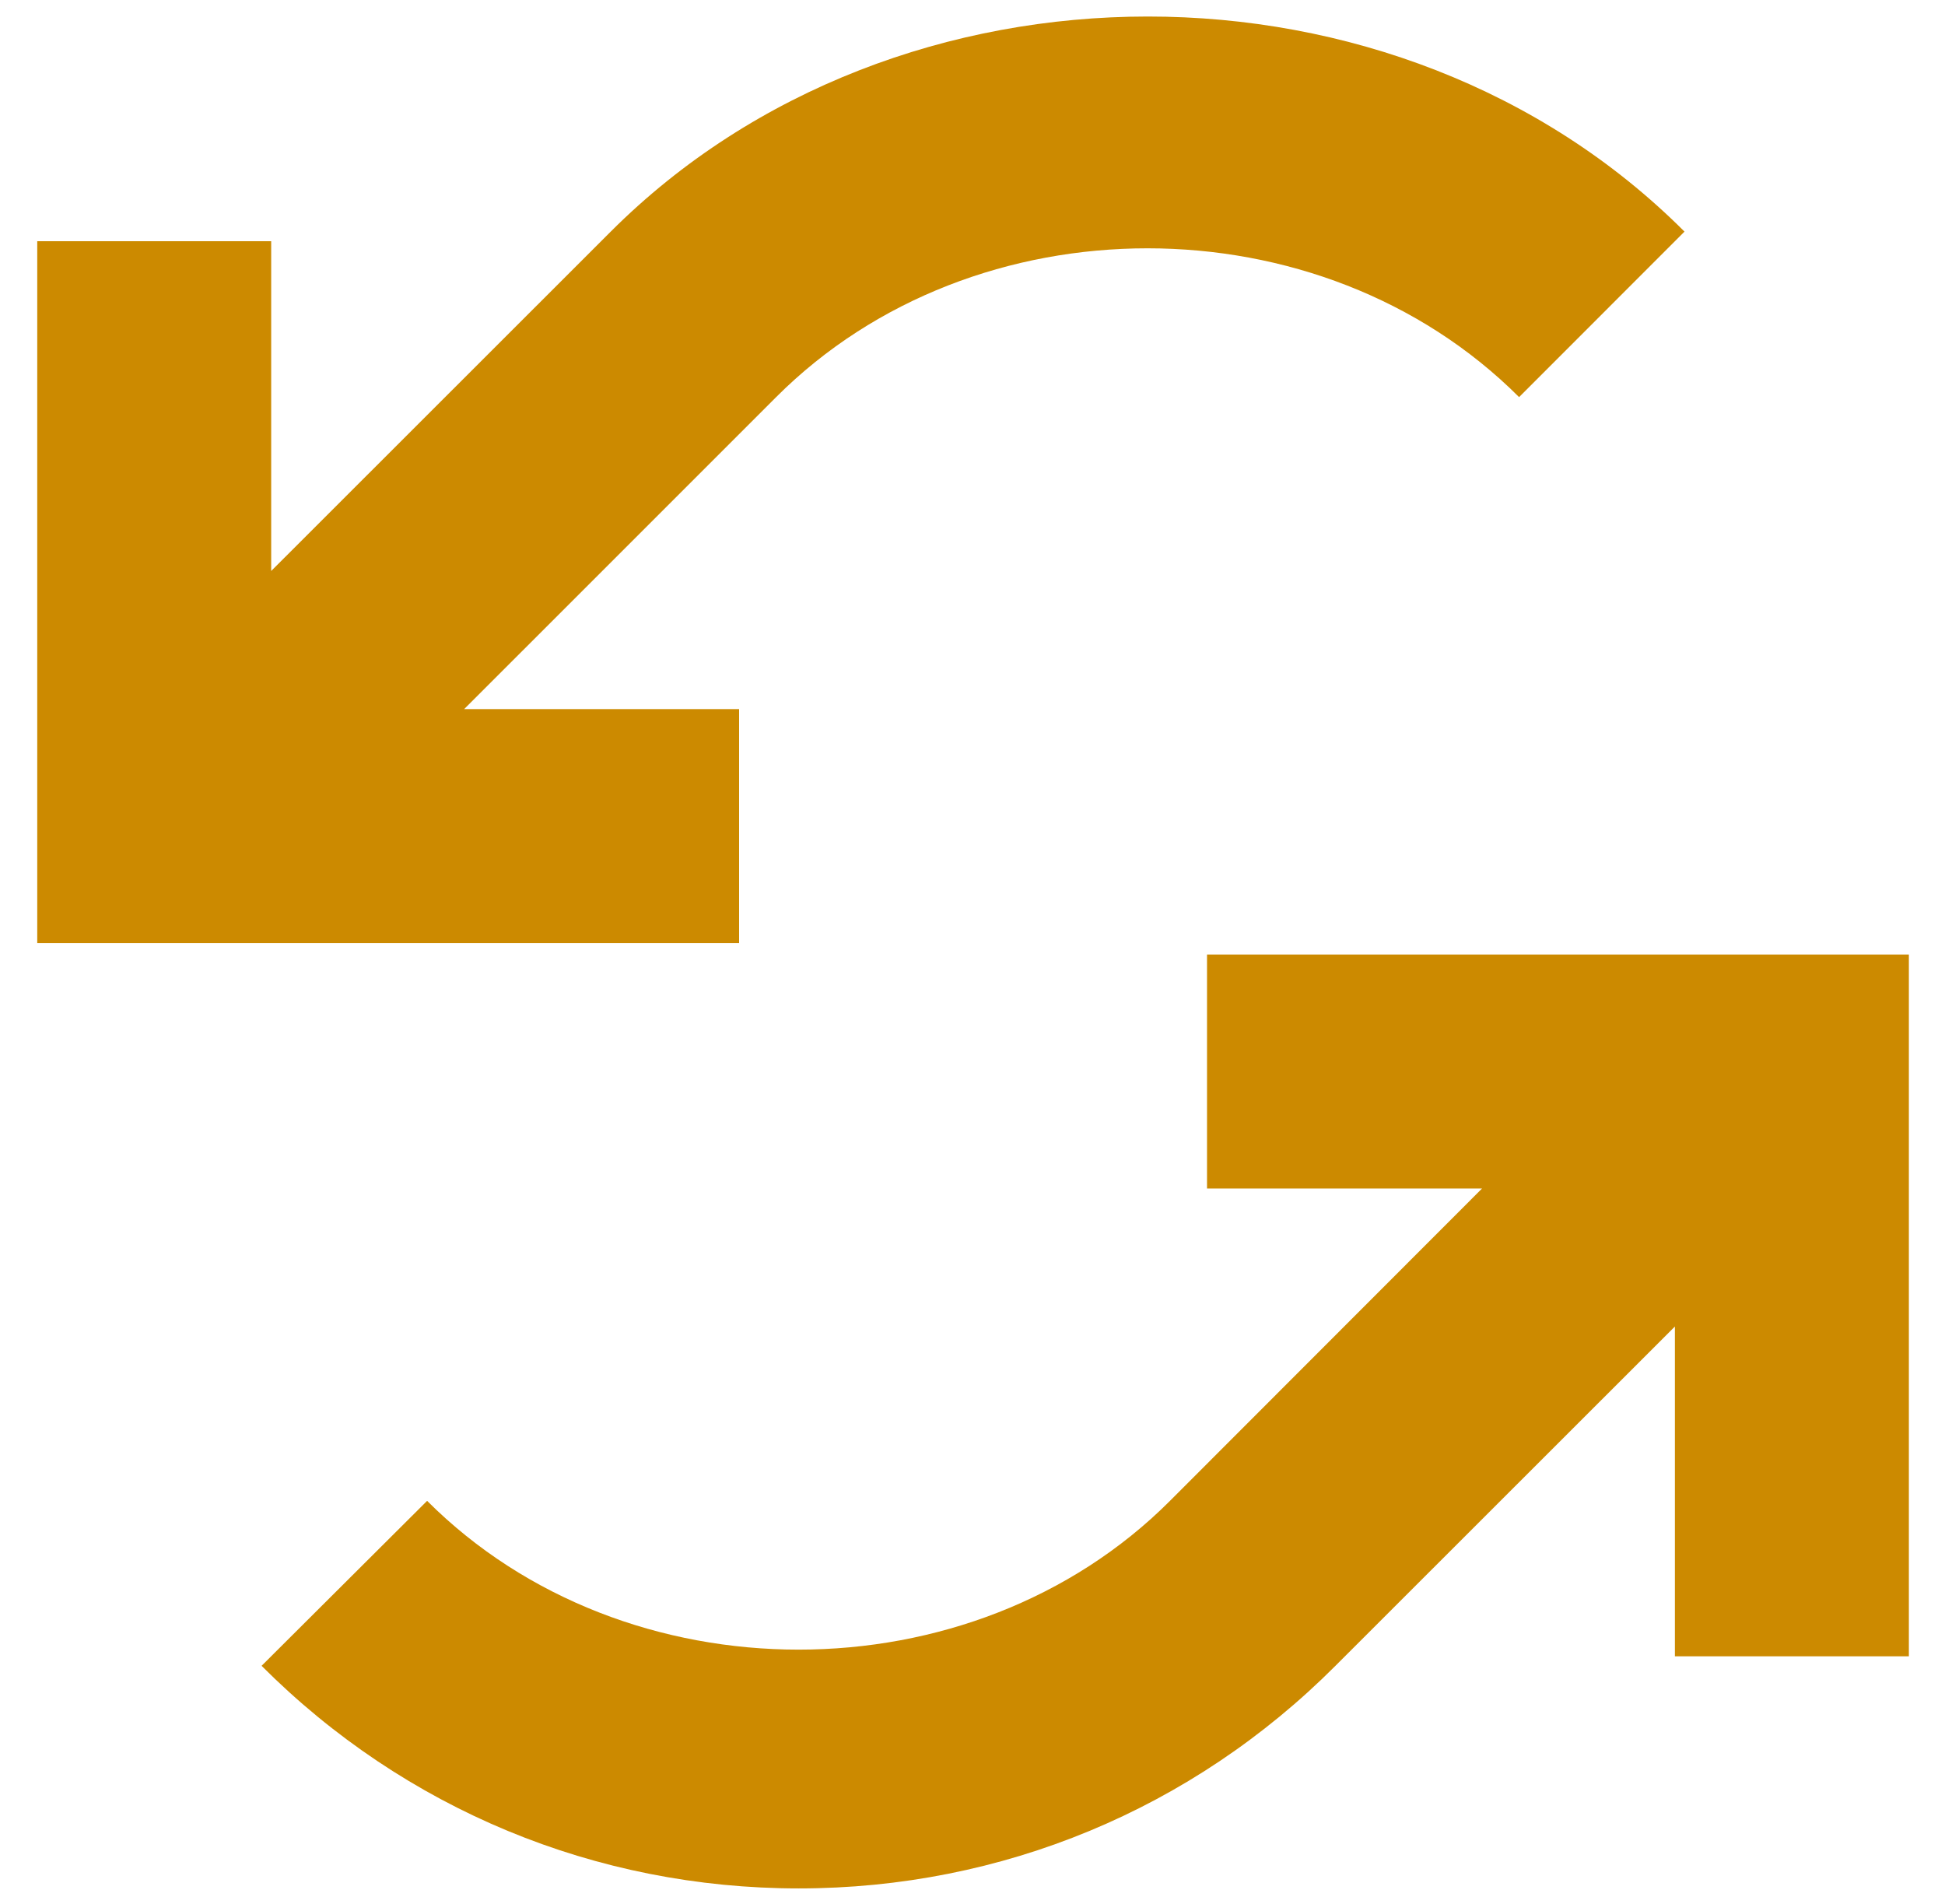 <svg width="47" height="46" viewBox="0 0 47 46" fill="none" xmlns="http://www.w3.org/2000/svg">
    <path d="M14.758 5.596L6.553 13.796V5.828H0.9V22.787H17.86V17.133H11.216L18.755 9.595C23.544 4.801 31.912 4.801 36.708 9.595L40.705 5.596C33.777 -1.338 21.686 -1.328 14.758 5.596Z" fill="#CC8A00"/>
    <path d="M29.167 23.063V28.716H35.813L28.272 36.263C23.482 41.056 15.115 41.056 10.321 36.263L6.321 40.249C9.785 43.716 14.399 45.627 19.301 45.627C24.207 45.627 28.809 43.716 32.27 40.249L40.473 32.051V40.019H46.127V23.063H29.167Z" fill="#CC8A00"/>
</svg>
